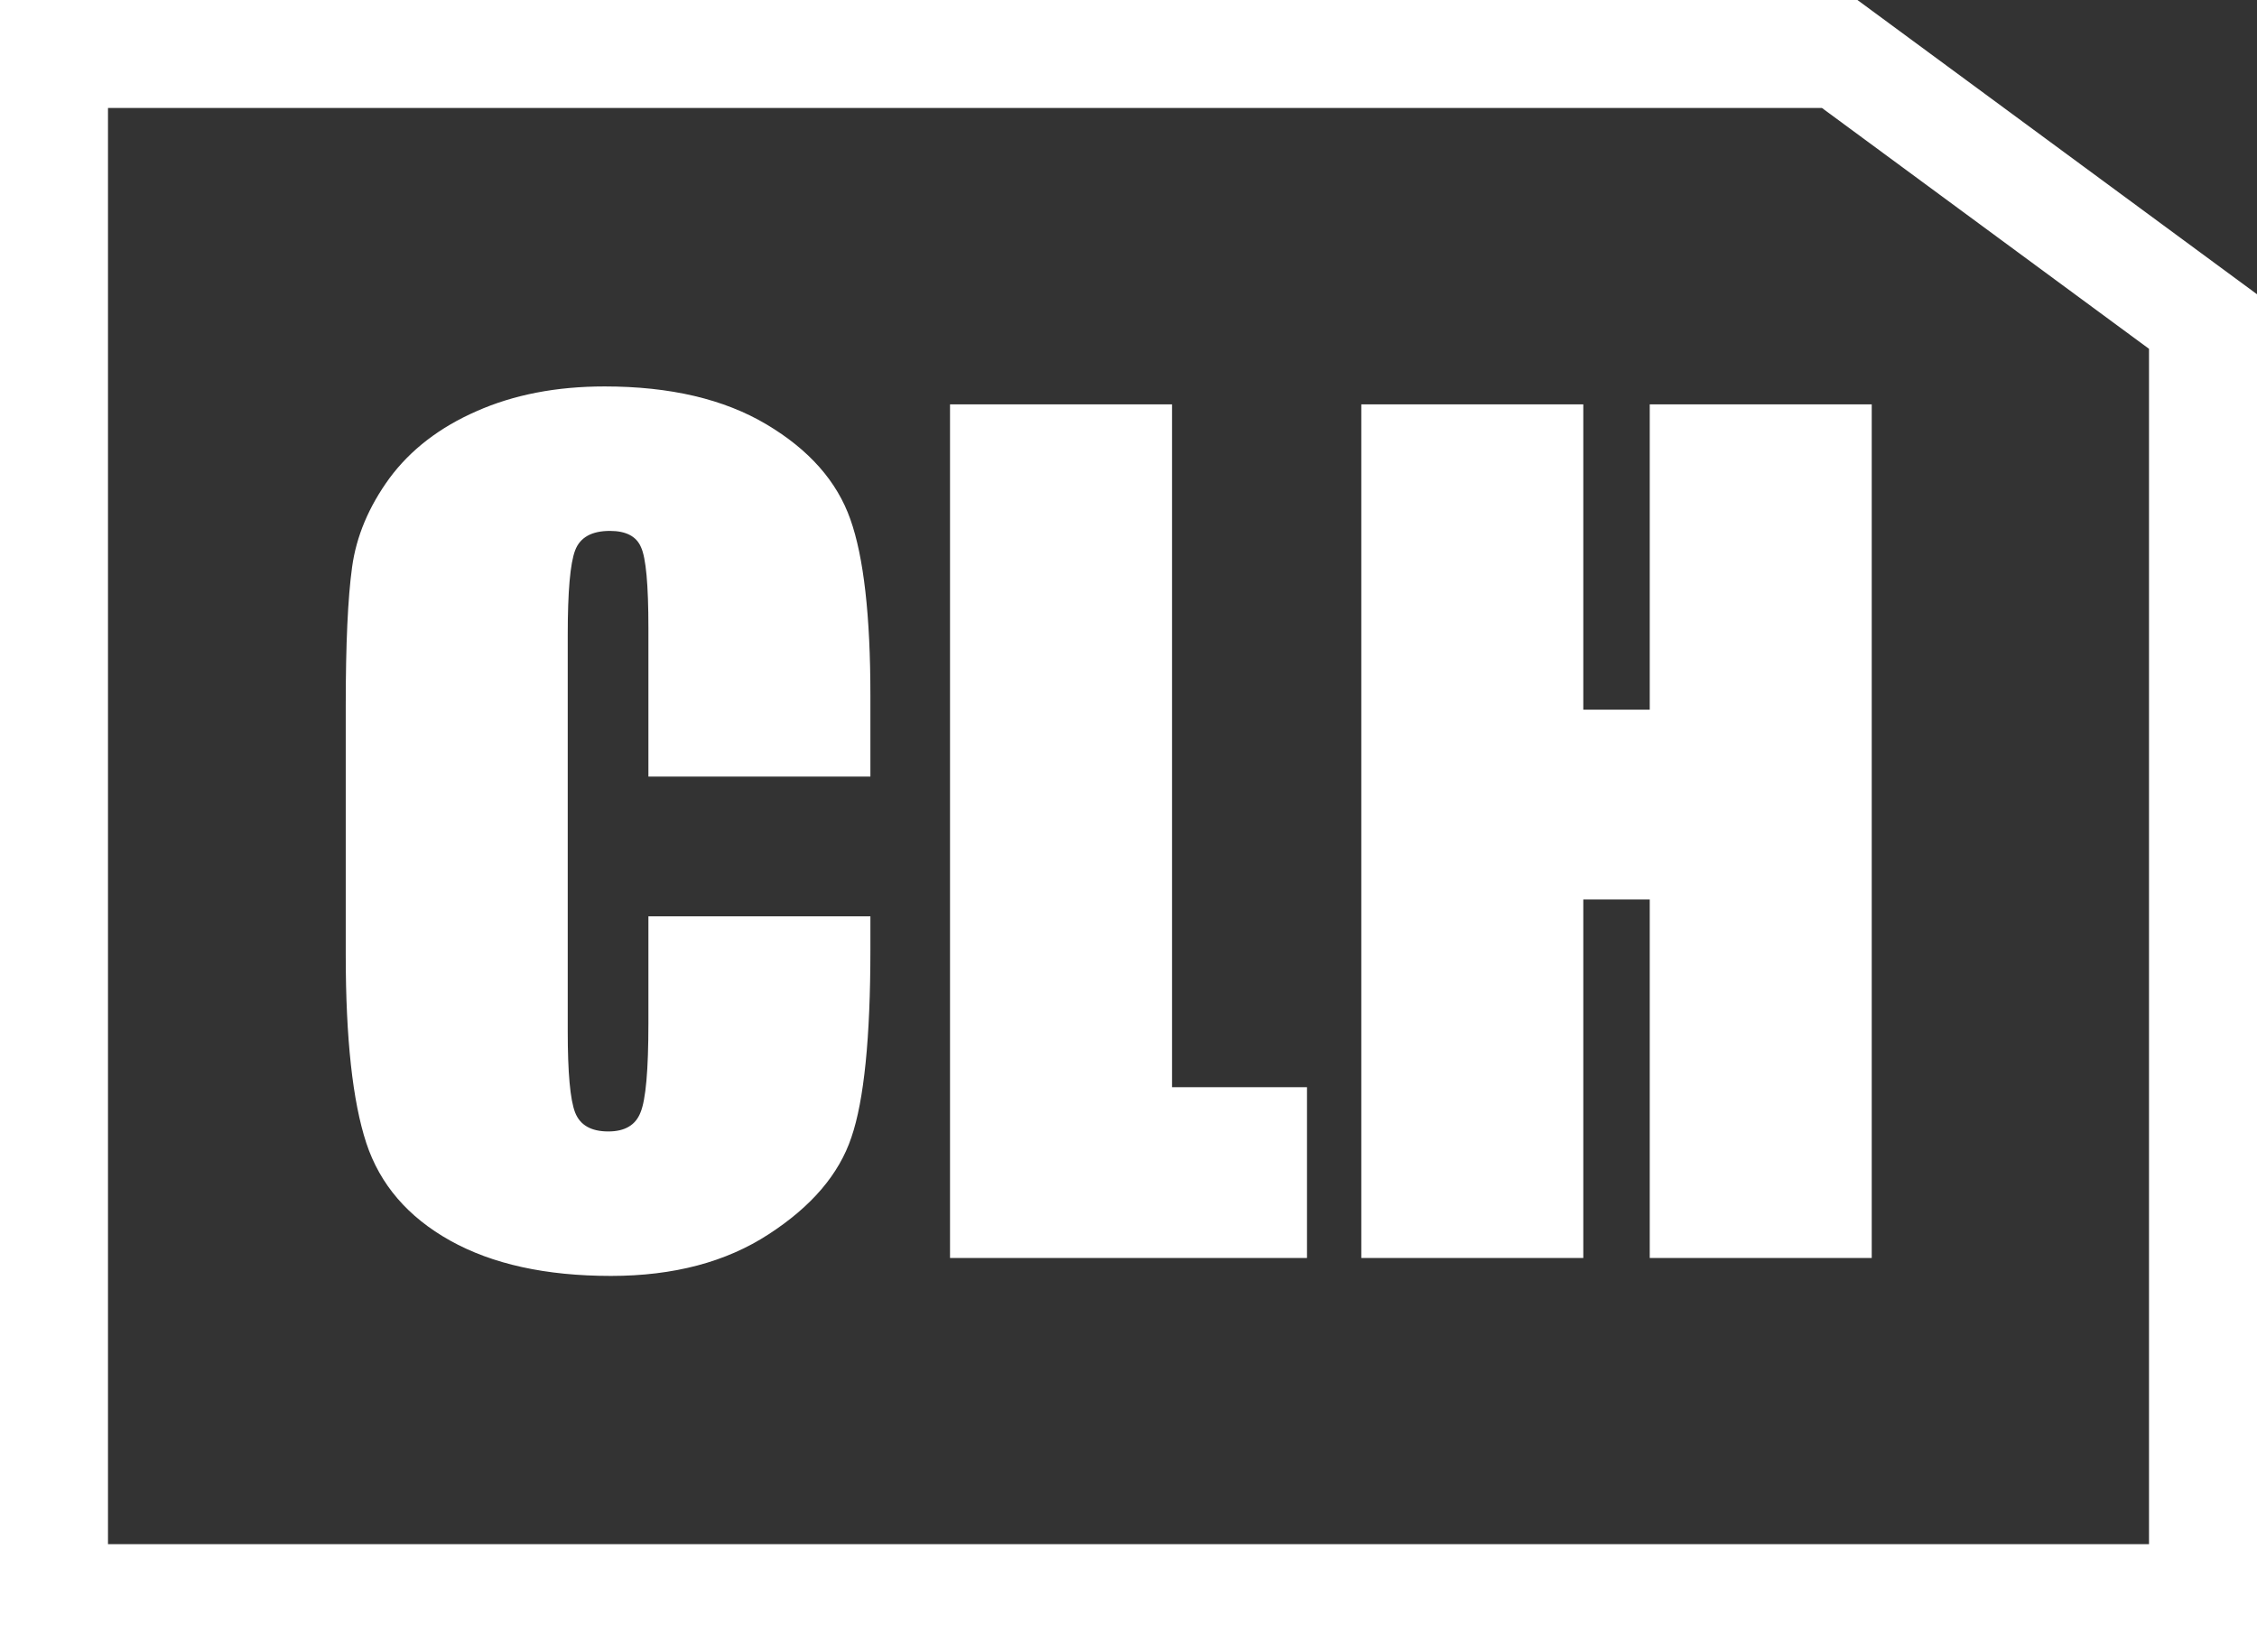 <svg width="418" height="306" viewBox="0 0 418 306" fill="none" xmlns="http://www.w3.org/2000/svg">
<rect x="0" y="0" width="418" height="306" fill="#333333" stroke="none"/>
<path d="M10 10V296H408V59.554L340.715 10H10Z" fill="" stroke="white" stroke-width="20"/>
<path d="M161.199 143.84H120.086V116.301C120.086 108.293 119.63 103.312 118.719 101.359C117.872 99.341 115.952 98.332 112.957 98.332C109.572 98.332 107.423 99.537 106.512 101.945C105.6 104.354 105.145 109.562 105.145 117.57V191.008C105.145 198.69 105.6 203.703 106.512 206.047C107.423 208.391 109.474 209.562 112.664 209.562C115.724 209.562 117.71 208.391 118.621 206.047C119.598 203.703 120.086 198.202 120.086 189.543V169.719H161.199V175.871C161.199 192.212 160.027 203.801 157.684 210.637C155.405 217.473 150.294 223.462 142.352 228.605C134.474 233.749 124.741 236.32 113.152 236.32C101.108 236.32 91.18 234.139 83.367 229.777C75.555 225.415 70.379 219.393 67.84 211.711C65.301 203.964 64.031 192.342 64.031 176.848V130.656C64.031 119.263 64.422 110.734 65.203 105.07C65.984 99.341 68.296 93.84 72.137 88.566C76.043 83.293 81.414 79.159 88.25 76.164C95.151 73.104 103.061 71.574 111.98 71.574C124.09 71.574 134.083 73.918 141.961 78.606C149.839 83.293 155.014 89.152 157.488 96.184C159.962 103.15 161.199 114.022 161.199 128.801V143.84ZM217.059 74.894V201.359H242.059V233H175.945V74.894H217.059ZM346.648 74.894V233H305.535V166.594H293.23V233H252.117V74.894H293.23V131.438H305.535V74.894H346.648Z" fill="white"/>
</svg>
